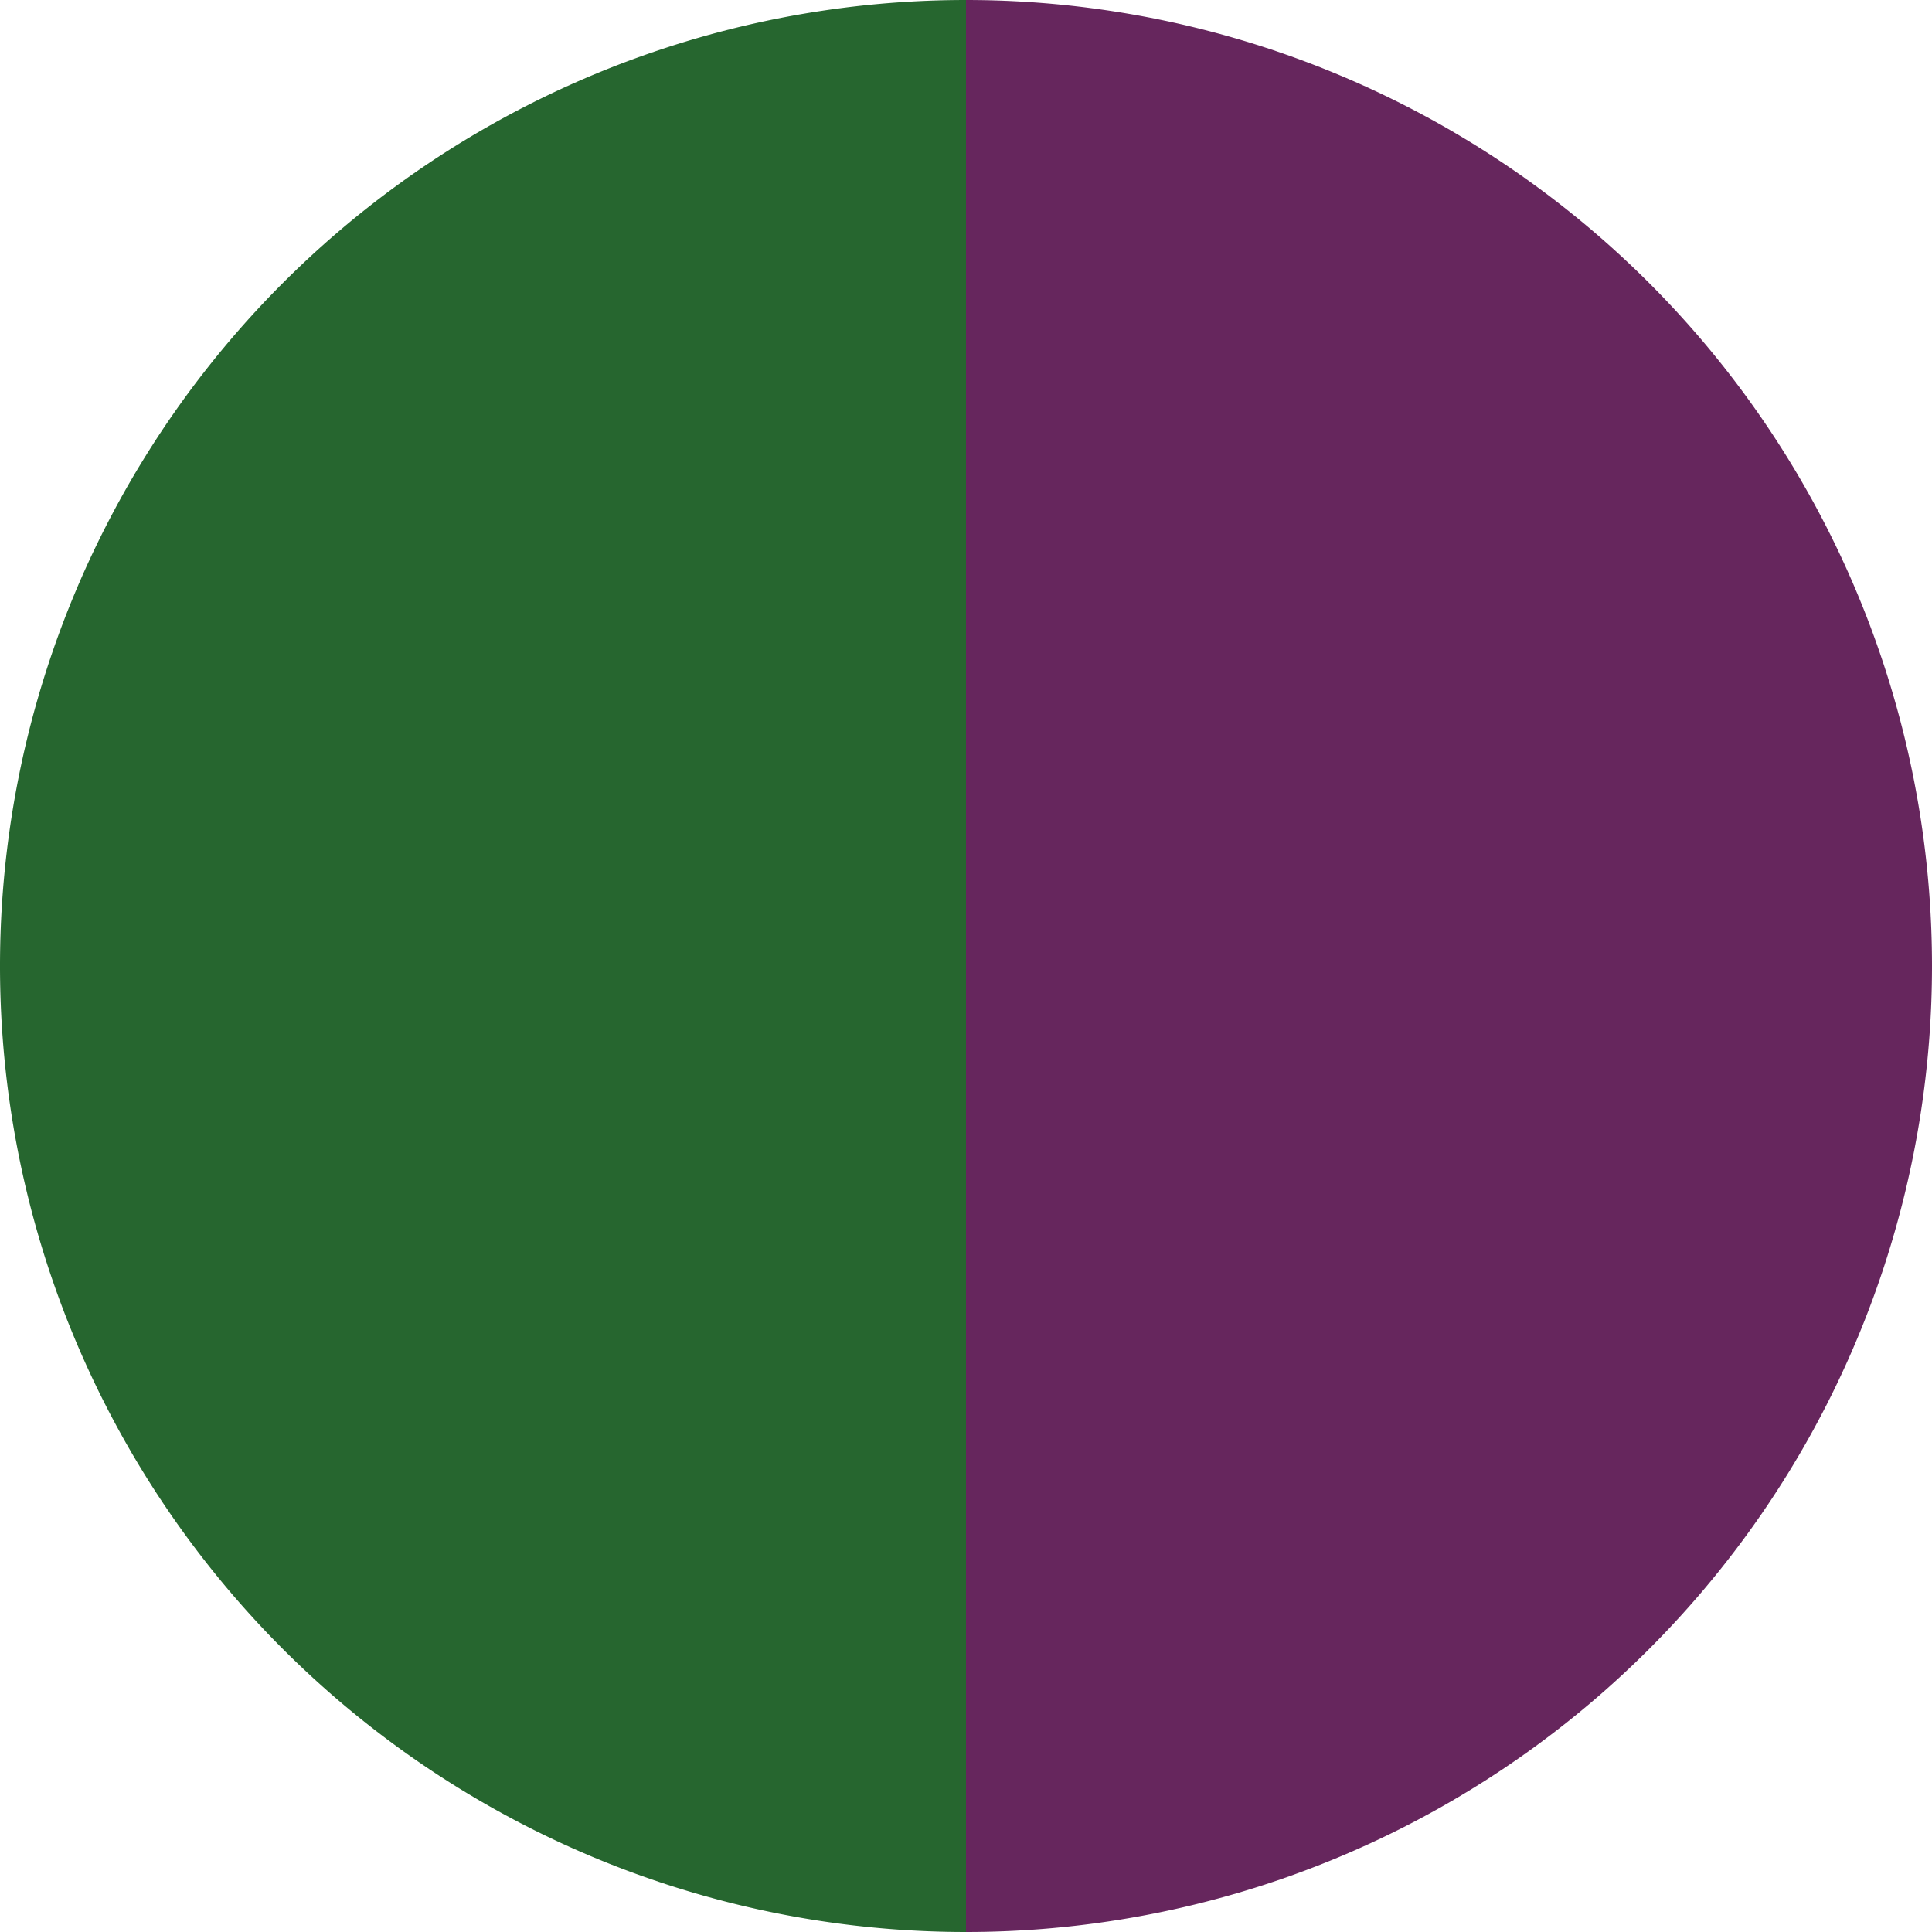 <?xml version="1.0" standalone="no"?>
<svg width="500" height="500" viewBox="-1 -1 2 2" xmlns="http://www.w3.org/2000/svg">
        <path d="M 0 -1 
             A 1,1 0 0,1 0 1             L 0,0
             z" fill="#66265d" />
            <path d="M 0 1 
             A 1,1 0 0,1 -0 -1             L 0,0
             z" fill="#26662f" />
    </svg>

